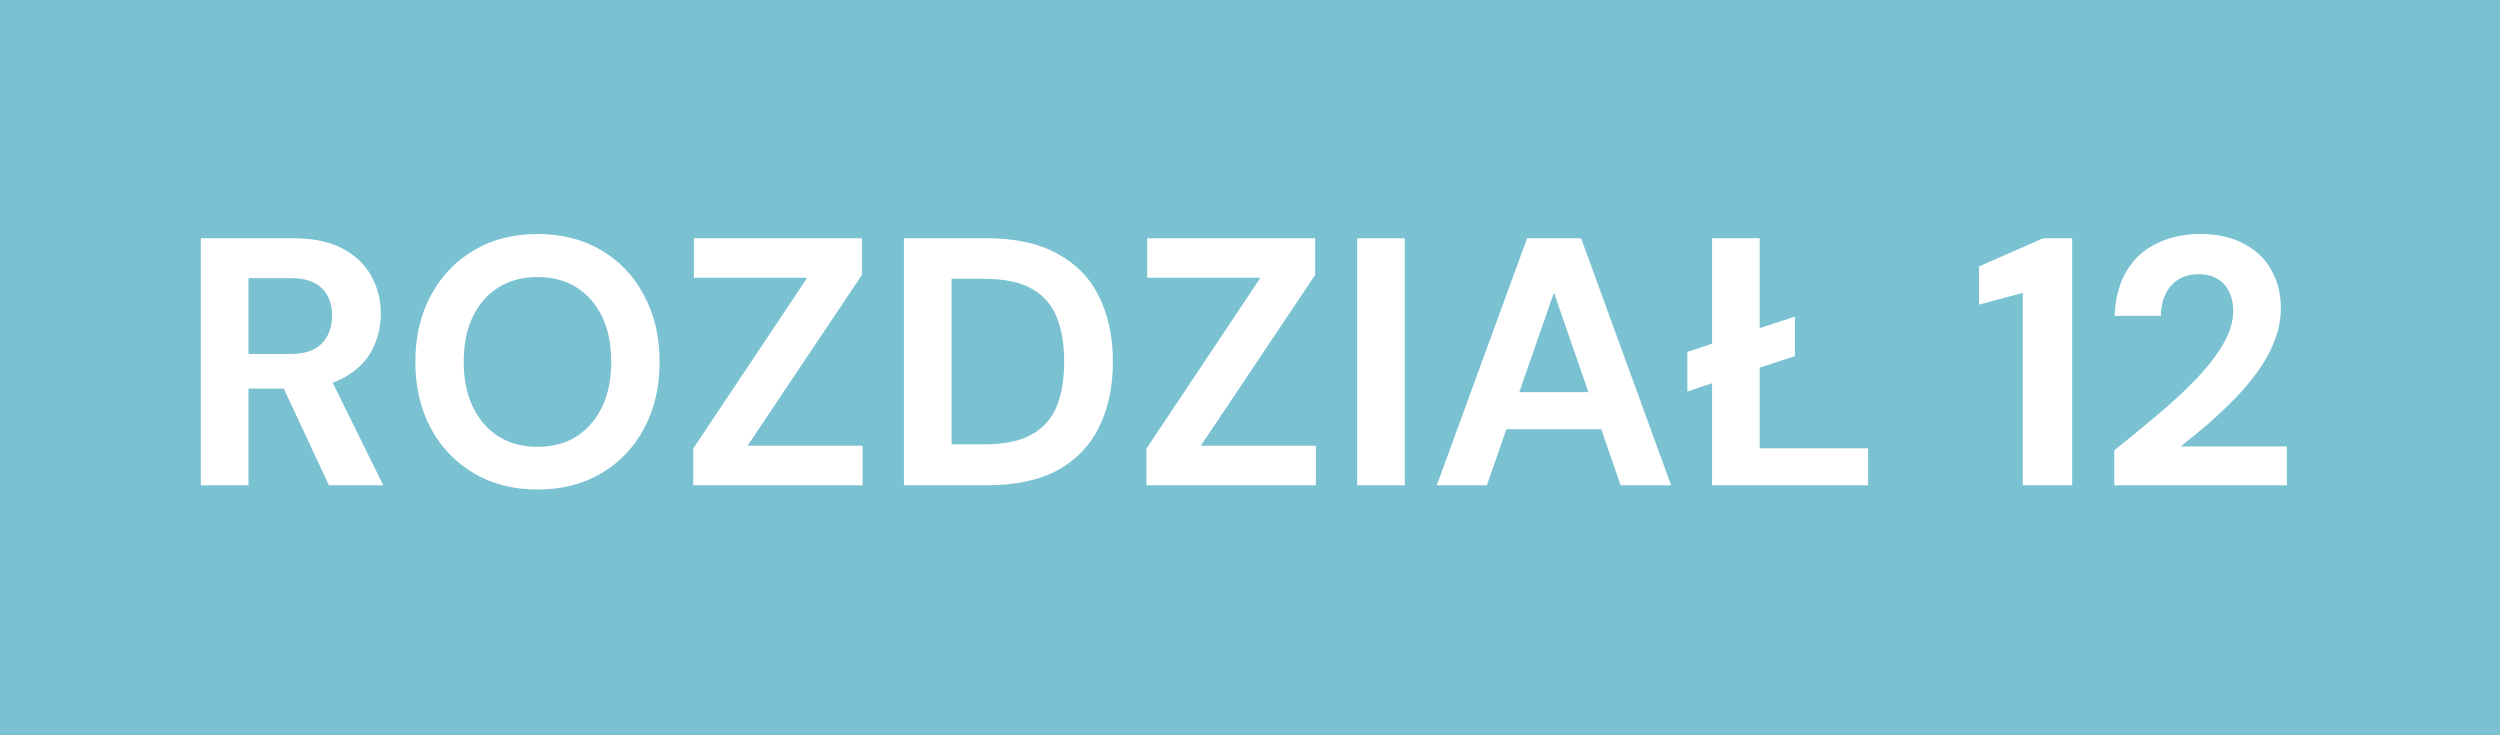 <svg width="85" height="25" viewBox="0 0 85 25" fill="none" xmlns="http://www.w3.org/2000/svg">
<rect width="85" height="25" fill="#7AC1D2"/>
<path d="M6.828 16.5V8.1H9.96C10.64 8.1 11.2 8.216 11.64 8.448C12.08 8.68 12.408 8.992 12.624 9.384C12.84 9.768 12.948 10.196 12.948 10.668C12.948 11.116 12.844 11.536 12.636 11.928C12.428 12.312 12.1 12.624 11.652 12.864C11.212 13.096 10.644 13.212 9.948 13.212H8.448V16.5H6.828ZM11.184 16.5L9.456 12.804H11.208L13.032 16.5H11.184ZM8.448 12.036H9.864C10.352 12.036 10.712 11.916 10.944 11.676C11.176 11.436 11.292 11.12 11.292 10.728C11.292 10.336 11.176 10.028 10.944 9.804C10.72 9.572 10.36 9.456 9.864 9.456H8.448V12.036ZM18.274 16.644C17.458 16.644 16.738 16.46 16.114 16.092C15.49 15.724 15.002 15.216 14.65 14.568C14.298 13.912 14.122 13.156 14.122 12.3C14.122 11.444 14.298 10.692 14.65 10.044C15.002 9.388 15.49 8.876 16.114 8.508C16.738 8.14 17.458 7.956 18.274 7.956C19.098 7.956 19.822 8.14 20.446 8.508C21.07 8.876 21.554 9.388 21.898 10.044C22.25 10.692 22.426 11.444 22.426 12.3C22.426 13.156 22.25 13.912 21.898 14.568C21.554 15.216 21.07 15.724 20.446 16.092C19.822 16.46 19.098 16.644 18.274 16.644ZM18.274 15.192C18.786 15.192 19.226 15.076 19.594 14.844C19.97 14.604 20.262 14.268 20.47 13.836C20.678 13.404 20.782 12.892 20.782 12.3C20.782 11.7 20.678 11.188 20.47 10.764C20.262 10.332 19.97 10 19.594 9.768C19.226 9.536 18.786 9.42 18.274 9.42C17.77 9.42 17.33 9.536 16.954 9.768C16.578 10 16.286 10.332 16.078 10.764C15.87 11.188 15.766 11.7 15.766 12.3C15.766 12.892 15.87 13.404 16.078 13.836C16.286 14.268 16.578 14.604 16.954 14.844C17.33 15.076 17.77 15.192 18.274 15.192ZM23.569 16.5V15.252L27.445 9.444H23.593V8.1H29.305V9.348L25.416 15.156H29.328V16.5H23.569ZM30.734 16.5V8.1H33.542C34.518 8.1 35.322 8.276 35.954 8.628C36.594 8.972 37.066 9.46 37.37 10.092C37.682 10.716 37.838 11.452 37.838 12.3C37.838 13.148 37.682 13.888 37.37 14.52C37.066 15.144 36.598 15.632 35.966 15.984C35.334 16.328 34.526 16.5 33.542 16.5H30.734ZM32.354 15.108H33.458C34.146 15.108 34.686 14.996 35.078 14.772C35.478 14.548 35.762 14.228 35.93 13.812C36.098 13.388 36.182 12.884 36.182 12.3C36.182 11.708 36.098 11.204 35.93 10.788C35.762 10.364 35.478 10.04 35.078 9.816C34.686 9.592 34.146 9.48 33.458 9.48H32.354V15.108ZM38.979 16.5V15.252L42.855 9.444H39.003V8.1H44.715V9.348L40.827 15.156H44.739V16.5H38.979ZM46.144 16.5V8.1H47.764V16.5H46.144ZM48.85 16.5L51.922 8.1H53.758L56.818 16.5H55.102L52.834 9.948L50.554 16.5H48.85ZM50.206 14.592L50.638 13.332H54.91L55.33 14.592H50.206ZM57.37 13.308V11.964L61.03 10.764V12.108L57.37 13.308ZM58.21 16.5V8.1H59.83V15.24H63.514V16.5H58.21ZM68.774 16.5V9.96L67.286 10.356V9.06L69.47 8.1H70.454V16.5H68.774ZM71.885 16.5V15.312C72.397 14.904 72.893 14.496 73.373 14.088C73.861 13.68 74.297 13.276 74.681 12.876C75.065 12.468 75.369 12.072 75.593 11.688C75.817 11.304 75.929 10.932 75.929 10.572C75.929 10.348 75.889 10.144 75.809 9.96C75.729 9.768 75.601 9.616 75.425 9.504C75.257 9.384 75.033 9.324 74.753 9.324C74.473 9.324 74.237 9.388 74.045 9.516C73.853 9.644 73.709 9.816 73.613 10.032C73.517 10.24 73.469 10.476 73.469 10.74H71.897C71.921 10.124 72.061 9.608 72.317 9.192C72.573 8.776 72.917 8.468 73.349 8.268C73.781 8.06 74.265 7.956 74.801 7.956C75.393 7.956 75.893 8.068 76.301 8.292C76.709 8.508 77.017 8.804 77.225 9.18C77.441 9.556 77.549 9.988 77.549 10.476C77.549 10.844 77.481 11.204 77.345 11.556C77.217 11.908 77.033 12.252 76.793 12.588C76.561 12.916 76.297 13.232 76.001 13.536C75.705 13.84 75.397 14.132 75.077 14.412C74.757 14.684 74.445 14.94 74.141 15.18H77.753V16.5H71.885Z" fill="white"/>
</svg>
